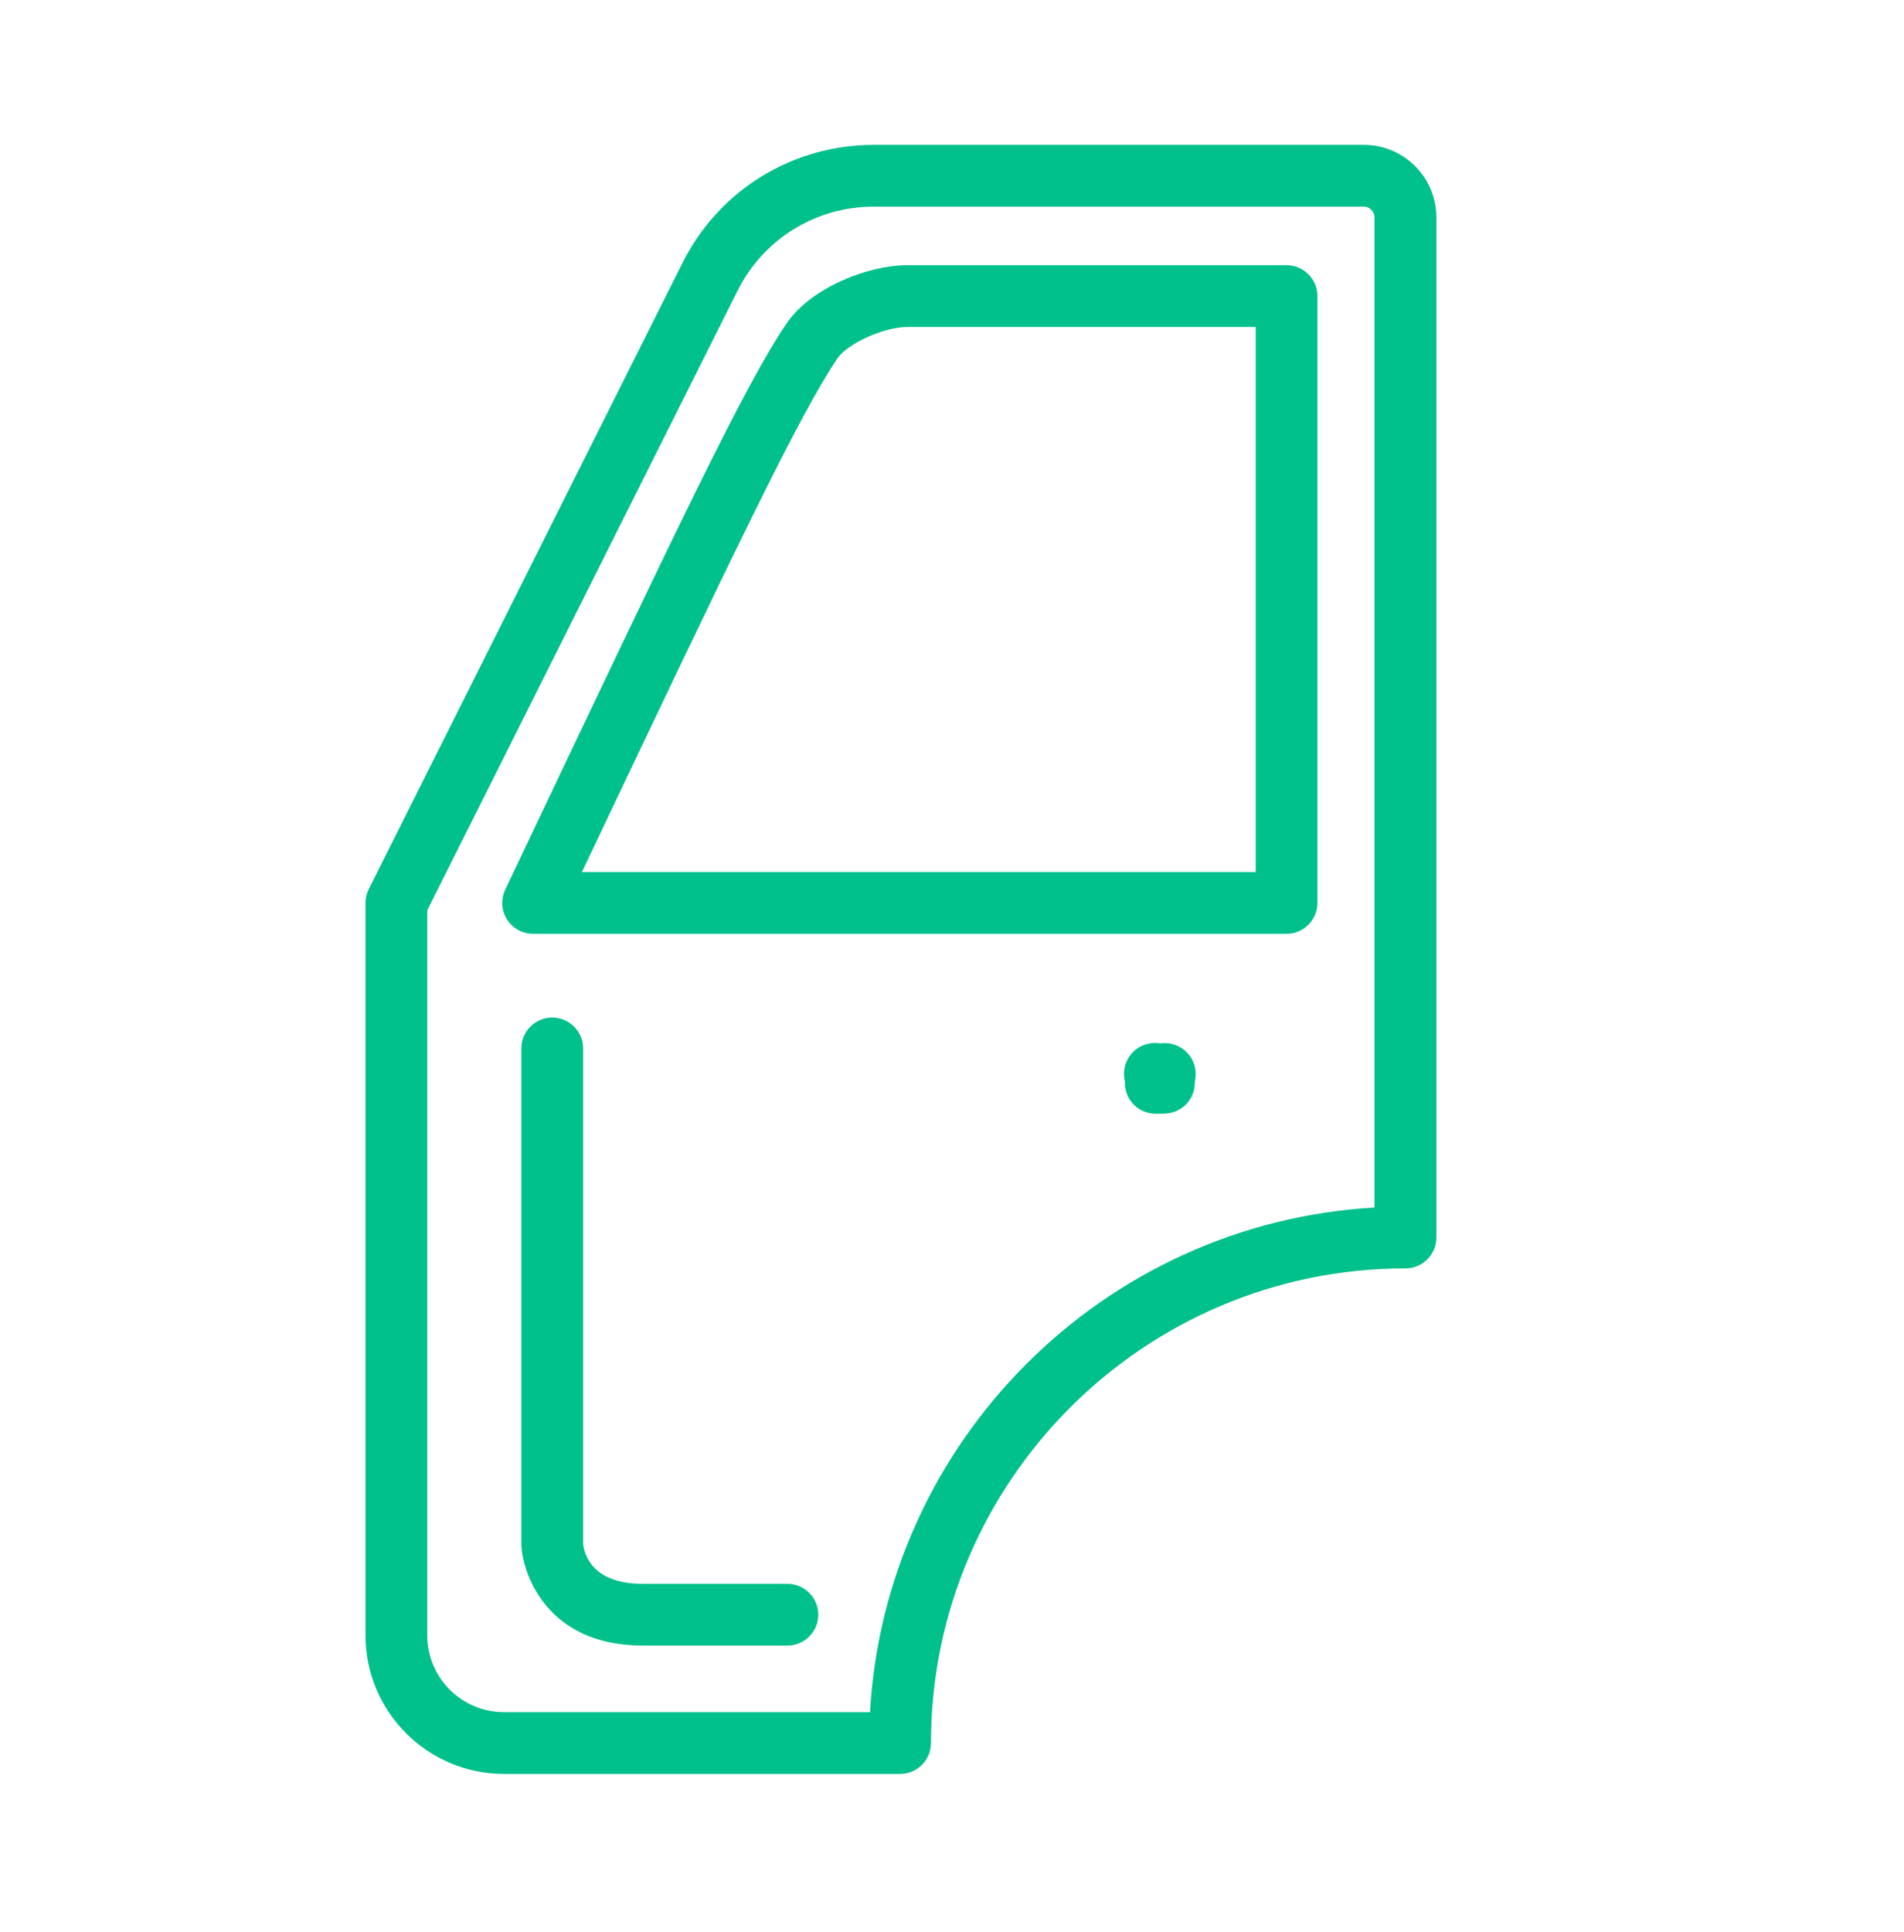 <?xml version="1.0" encoding="UTF-8"?><svg id="a" xmlns="http://www.w3.org/2000/svg" viewBox="0 0 149.87 152.03"><defs><style>.b{fill:#00c08b;stroke-width:0px;}</style></defs><path class="b" d="M90.97,87.64c-.63,0-1.26-.24-1.73-.72-.94-.96-.93-2.5.03-3.44l.71-.7c.96-.94,2.49-.93,3.44.03.94.96.93,2.5-.03,3.44l-.71.7c-.47.46-1.09.7-1.7.7Z"/><path class="b" d="M91.61,87.64c-.62,0-1.23-.23-1.7-.7l-.71-.7c-.96-.94-.97-2.48-.03-3.44.94-.96,2.48-.97,3.44-.03l.71.7c.96.94.97,2.48.03,3.44-.48.48-1.1.72-1.73.72Z"/><path class="b" d="M70.84,139.59h-31.17c-6.01,0-10.9-4.89-10.9-10.9v-57.64c0-.38.09-.75.26-1.09l24.68-49.25c2.87-5.75,8.65-9.31,15.09-9.31h38.56c3.14,0,5.7,2.56,5.7,5.7v80.28c0,1.34-1.09,2.43-2.43,2.43-20.6,0-37.35,16.76-37.35,37.35,0,1.34-1.09,2.43-2.43,2.43ZM33.63,71.63v57.06c0,3.33,2.71,6.04,6.04,6.04h28.81c1.22-21.34,18.37-38.49,39.71-39.71V17.1c0-.46-.38-.84-.84-.84h-38.56c-4.58,0-8.7,2.54-10.74,6.63l-24.42,48.74ZM101.27,73.48h-59.31c-.83,0-1.61-.43-2.05-1.13-.45-.7-.5-1.59-.14-2.34l.13-.28c13.63-28.7,18.73-39.45,22.01-44.27,1.93-2.84,6.43-4.59,9.48-4.59h29.88c1.34,0,2.43,1.09,2.43,2.43v47.75c0,1.34-1.09,2.43-2.43,2.43ZM45.8,68.62h53.04V25.73h-27.45c-1.8,0-4.67,1.29-5.47,2.47-2.95,4.33-8.08,15.07-20.12,40.43Z"/><path class="b" d="M61.98,129.49h-11.41c-7.57,0-9.45-5.73-9.53-7.93v-39.06c0-1.34,1.09-2.43,2.43-2.43s2.43,1.09,2.43,2.43v38.96c.05.64.55,3.17,4.67,3.17h11.41c1.34,0,2.43,1.09,2.43,2.43s-1.09,2.43-2.43,2.43Z"/></svg>
